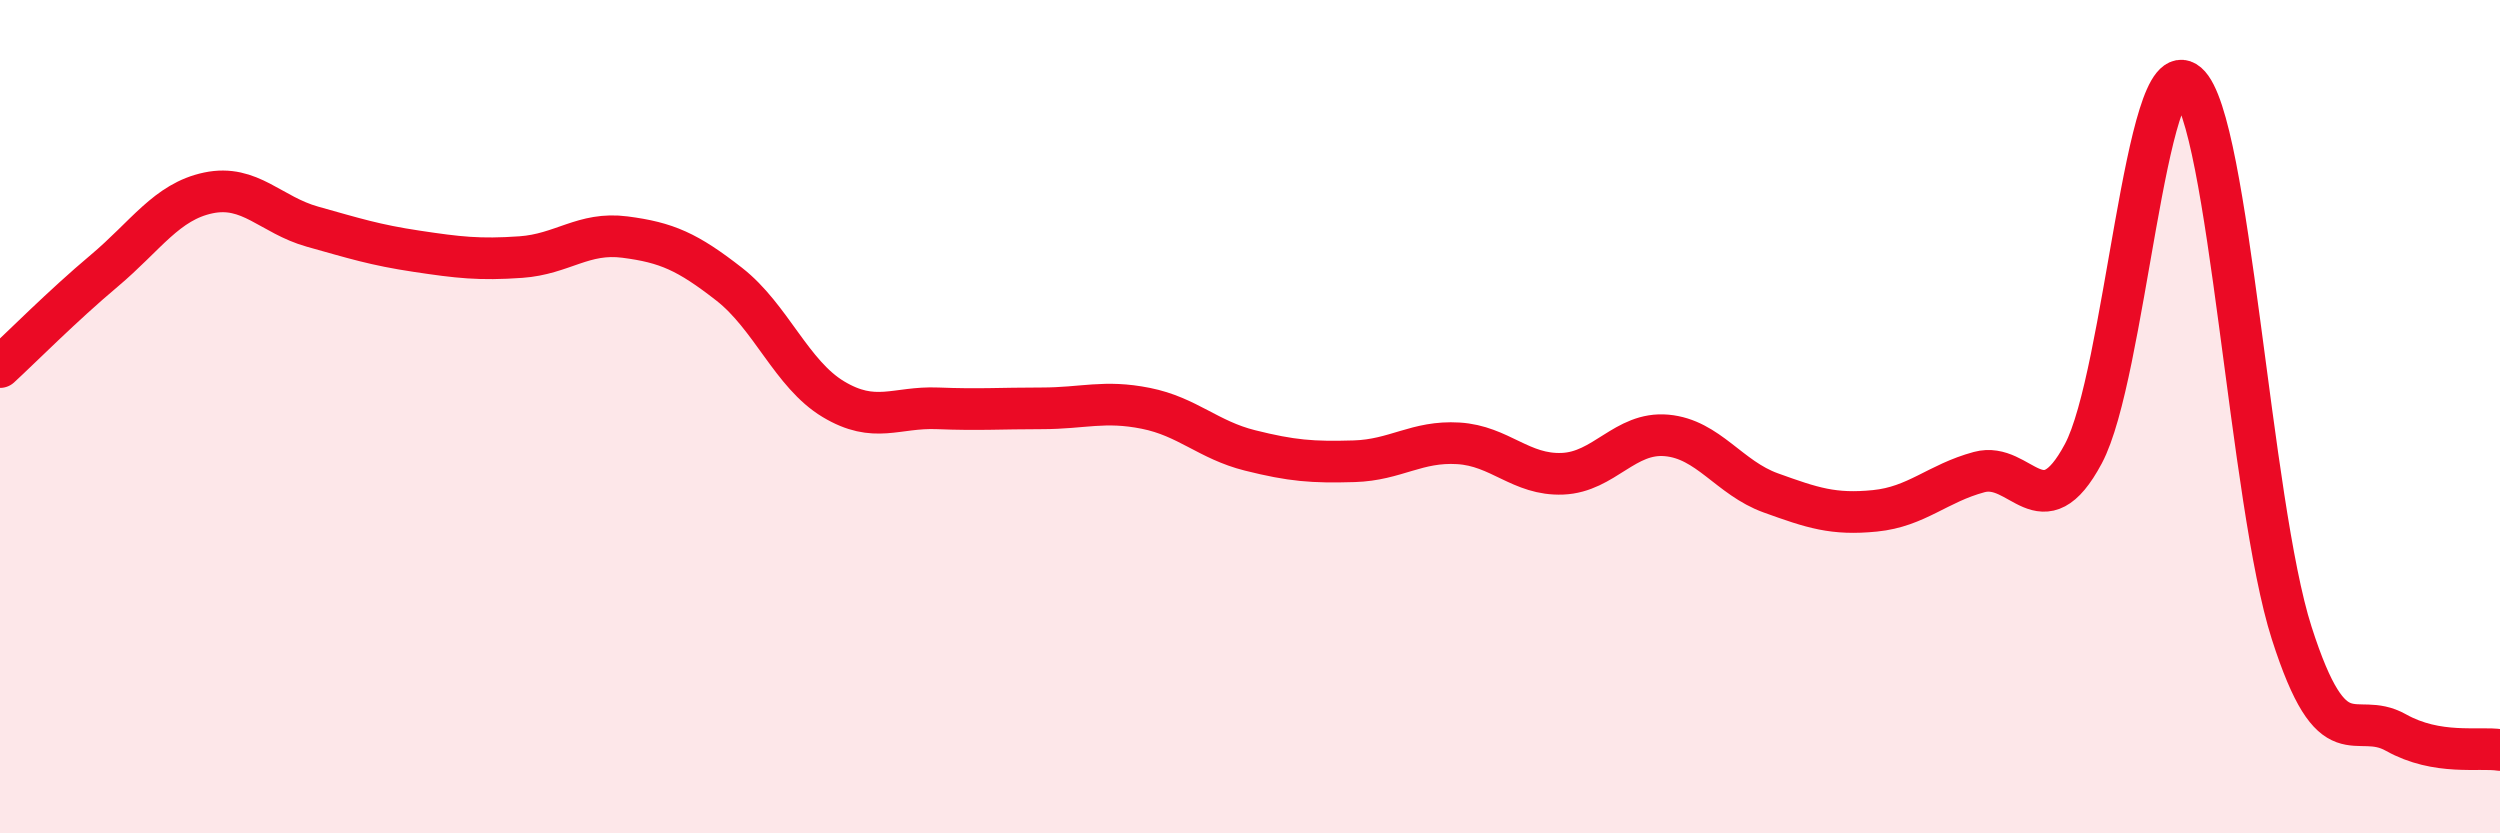 
    <svg width="60" height="20" viewBox="0 0 60 20" xmlns="http://www.w3.org/2000/svg">
      <path
        d="M 0,8.81 C 0.5,8.35 1.5,7.34 2.5,6.5 C 3.5,5.66 4,4.84 5,4.63 C 6,4.42 6.5,5.16 7.5,5.44 C 8.5,5.72 9,5.88 10,6.03 C 11,6.18 11.5,6.24 12.5,6.17 C 13.5,6.1 14,5.56 15,5.69 C 16,5.82 16.5,6.04 17.5,6.82 C 18.5,7.6 19,8.98 20,9.58 C 21,10.18 21.5,9.76 22.5,9.8 C 23.5,9.84 24,9.8 25,9.8 C 26,9.8 26.5,9.6 27.5,9.8 C 28.5,10 29,10.56 30,10.81 C 31,11.06 31.5,11.1 32.5,11.07 C 33.5,11.04 34,10.58 35,10.64 C 36,10.7 36.5,11.41 37.5,11.37 C 38.5,11.33 39,10.36 40,10.45 C 41,10.54 41.5,11.47 42.5,11.83 C 43.5,12.19 44,12.36 45,12.26 C 46,12.16 46.5,11.6 47.5,11.33 C 48.5,11.06 49,12.76 50,10.89 C 51,9.02 51.5,1.14 52.5,2 C 53.5,2.86 54,12.07 55,15.19 C 56,18.31 56.5,17.02 57.5,17.58 C 58.5,18.14 59.5,17.92 60,18L60 20L0 20Z"
        fill="#EB0A25"
        opacity="0.1"
        stroke-linecap="round"
        stroke-linejoin="round"
      />
      <path
        d="M 0,8.81 C 0.5,8.35 1.5,7.34 2.5,6.5 C 3.5,5.66 4,4.84 5,4.63 C 6,4.42 6.5,5.16 7.5,5.44 C 8.5,5.72 9,5.88 10,6.03 C 11,6.18 11.5,6.24 12.5,6.17 C 13.5,6.1 14,5.56 15,5.69 C 16,5.82 16.5,6.04 17.5,6.82 C 18.5,7.6 19,8.98 20,9.58 C 21,10.18 21.5,9.76 22.5,9.8 C 23.5,9.84 24,9.8 25,9.8 C 26,9.8 26.5,9.6 27.5,9.8 C 28.5,10 29,10.56 30,10.81 C 31,11.06 31.5,11.1 32.5,11.07 C 33.5,11.04 34,10.58 35,10.64 C 36,10.7 36.5,11.41 37.5,11.37 C 38.5,11.33 39,10.36 40,10.45 C 41,10.54 41.5,11.47 42.5,11.83 C 43.5,12.19 44,12.36 45,12.26 C 46,12.16 46.5,11.6 47.5,11.33 C 48.5,11.06 49,12.76 50,10.89 C 51,9.02 51.5,1.14 52.5,2 C 53.5,2.86 54,12.07 55,15.19 C 56,18.31 56.5,17.02 57.5,17.58 C 58.5,18.14 59.5,17.92 60,18"
        stroke="#EB0A25"
        stroke-width="1"
        fill="none"
        stroke-linecap="round"
        stroke-linejoin="round"
      />
    </svg>
  